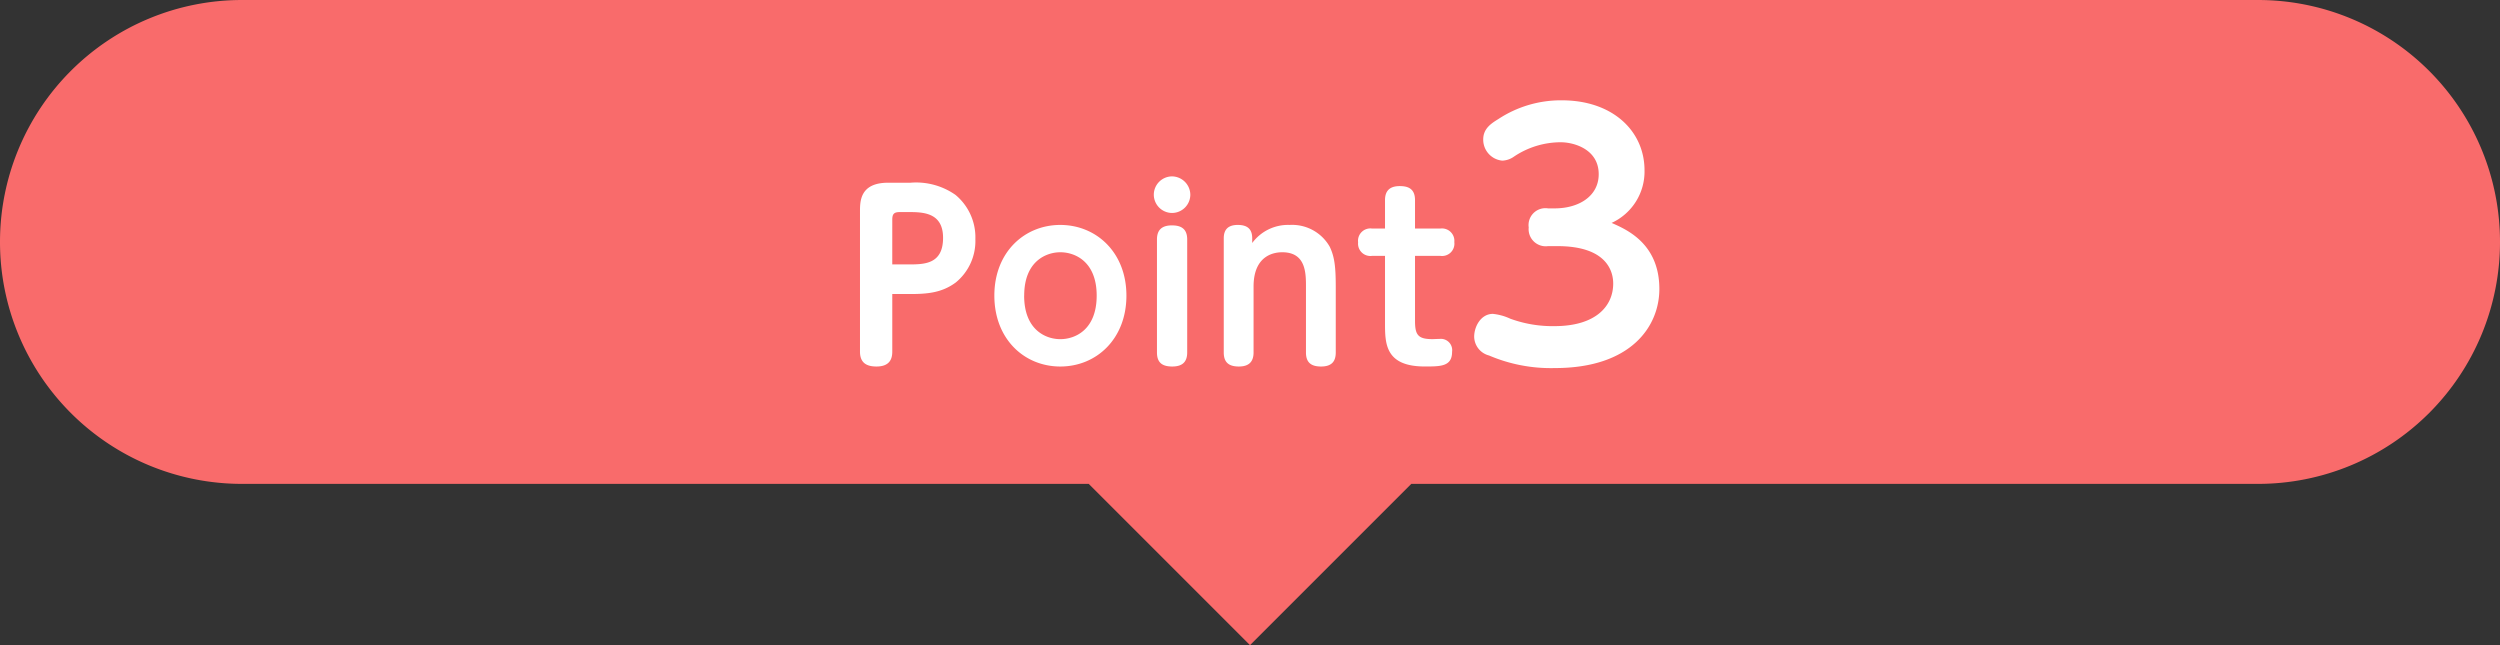 <svg xmlns="http://www.w3.org/2000/svg" width="310" height="80" viewBox="0 0 310 80">
  <rect x="0" y="0" width="310" height="80" fill="#333333" stroke="none"/>
  <g id="img__2024Point3--pc" transform="translate(0 311.541)">
    <path id="パス_44648" data-name="パス 44648" d="M135,60h40L155,80ZM30,60A30,30,0,0,1,30,0H280a30,30,0,0,1,0,60Z" transform="translate(0 -311.54)" fill="#f96b6b"/>
    <path id="パス_13035" data-name="パス 13035" d="M-45.358-8.54h2.212c2.184,0,3.948-.168,5.656-1.428a6.636,6.636,0,0,0,2.436-5.376,6.831,6.831,0,0,0-2.464-5.488,8.49,8.49,0,0,0-5.572-1.512h-2.772c-3.5,0-3.5,2.3-3.5,3.584V-1.4c0,1.344.756,1.848,2.044,1.848,1.736,0,1.96-1.064,1.96-1.848Zm0-9.212c0-.728.224-.952.952-.952H-43.4c1.82,0,4.34.028,4.34,3.192,0,3.3-2.352,3.3-4.34,3.3h-1.96ZM-32.7-8.344c0,5.4,3.724,8.792,8.176,8.792,4.48,0,8.2-3.416,8.2-8.792s-3.752-8.764-8.2-8.764C-28.95-17.108-32.7-13.748-32.7-8.344Zm3.7,0c0-4.284,2.744-5.376,4.48-5.376,1.848,0,4.508,1.176,4.508,5.376,0,4.228-2.66,5.4-4.508,5.4C-26.29-2.94-29.006-4.06-29.006-8.344Zm18.34-14.784a2.276,2.276,0,0,0-2.268,2.268,2.276,2.276,0,0,0,2.268,2.268A2.276,2.276,0,0,0-8.4-20.86,2.3,2.3,0,0,0-10.666-23.128Zm-1.876,21.84c0,1.316.728,1.736,1.9,1.736s1.848-.5,1.848-1.736V-15.316c0-1.428-.9-1.736-1.9-1.736-1.372,0-1.848.7-1.848,1.736ZM9.634-9.436c0-2.408-.14-3.724-.756-4.984a5.358,5.358,0,0,0-4.956-2.688,5.517,5.517,0,0,0-4.648,2.24v-.588c0-1.232-.7-1.652-1.792-1.652s-1.736.476-1.736,1.652V-1.288c0,1.288.7,1.736,1.876,1.736s1.82-.532,1.82-1.736V-9.464C-.558-13.552,2.27-13.72,3-13.72c2.912,0,2.94,2.548,2.94,4.256v8.176C5.938,0,6.638.448,7.814.448c1.4,0,1.82-.728,1.82-1.736Zm9.828-3.836H22.6a1.53,1.53,0,0,0,1.736-1.708A1.538,1.538,0,0,0,22.6-16.66H19.462v-3.528c0-1.484-.952-1.736-1.9-1.736-1.344,0-1.82.7-1.82,1.736v3.528h-1.6a1.53,1.53,0,0,0-1.736,1.708,1.529,1.529,0,0,0,1.736,1.68h1.6v8.316c0,2.52,0,5.4,4.928,5.4,1.988,0,3.388,0,3.388-1.82a1.405,1.405,0,0,0-1.54-1.6c-.14,0-.756.028-.9.028-1.792,0-2.156-.532-2.156-2.268ZM37.118-14.48c6.04,0,6.92,3.04,6.92,4.64,0,2.8-2.16,5.28-7.28,5.28a15.277,15.277,0,0,1-5.48-.92,6.726,6.726,0,0,0-2.16-.6c-1.48,0-2.32,1.56-2.32,2.84a2.446,2.446,0,0,0,1.84,2.32A19.509,19.509,0,0,0,36.8.64c9.48,0,12.96-5.2,12.96-9.8,0-5.68-4.12-7.4-5.92-8.2a7,7,0,0,0,4.08-6.52c0-4.88-3.96-8.68-10.24-8.68a14.077,14.077,0,0,0-7.88,2.32c-.84.52-1.88,1.16-1.88,2.52a2.613,2.613,0,0,0,2.36,2.64,2.677,2.677,0,0,0,1.48-.52,10.427,10.427,0,0,1,5.76-1.76c1.68,0,4.72.88,4.72,3.96,0,2.68-2.4,4.24-5.48,4.24h-.8a2.092,2.092,0,0,0-2.4,2.36,2.12,2.12,0,0,0,2.4,2.32Z" transform="translate(156 -266.541)" fill="#fff"/>
  </g>
</svg>
